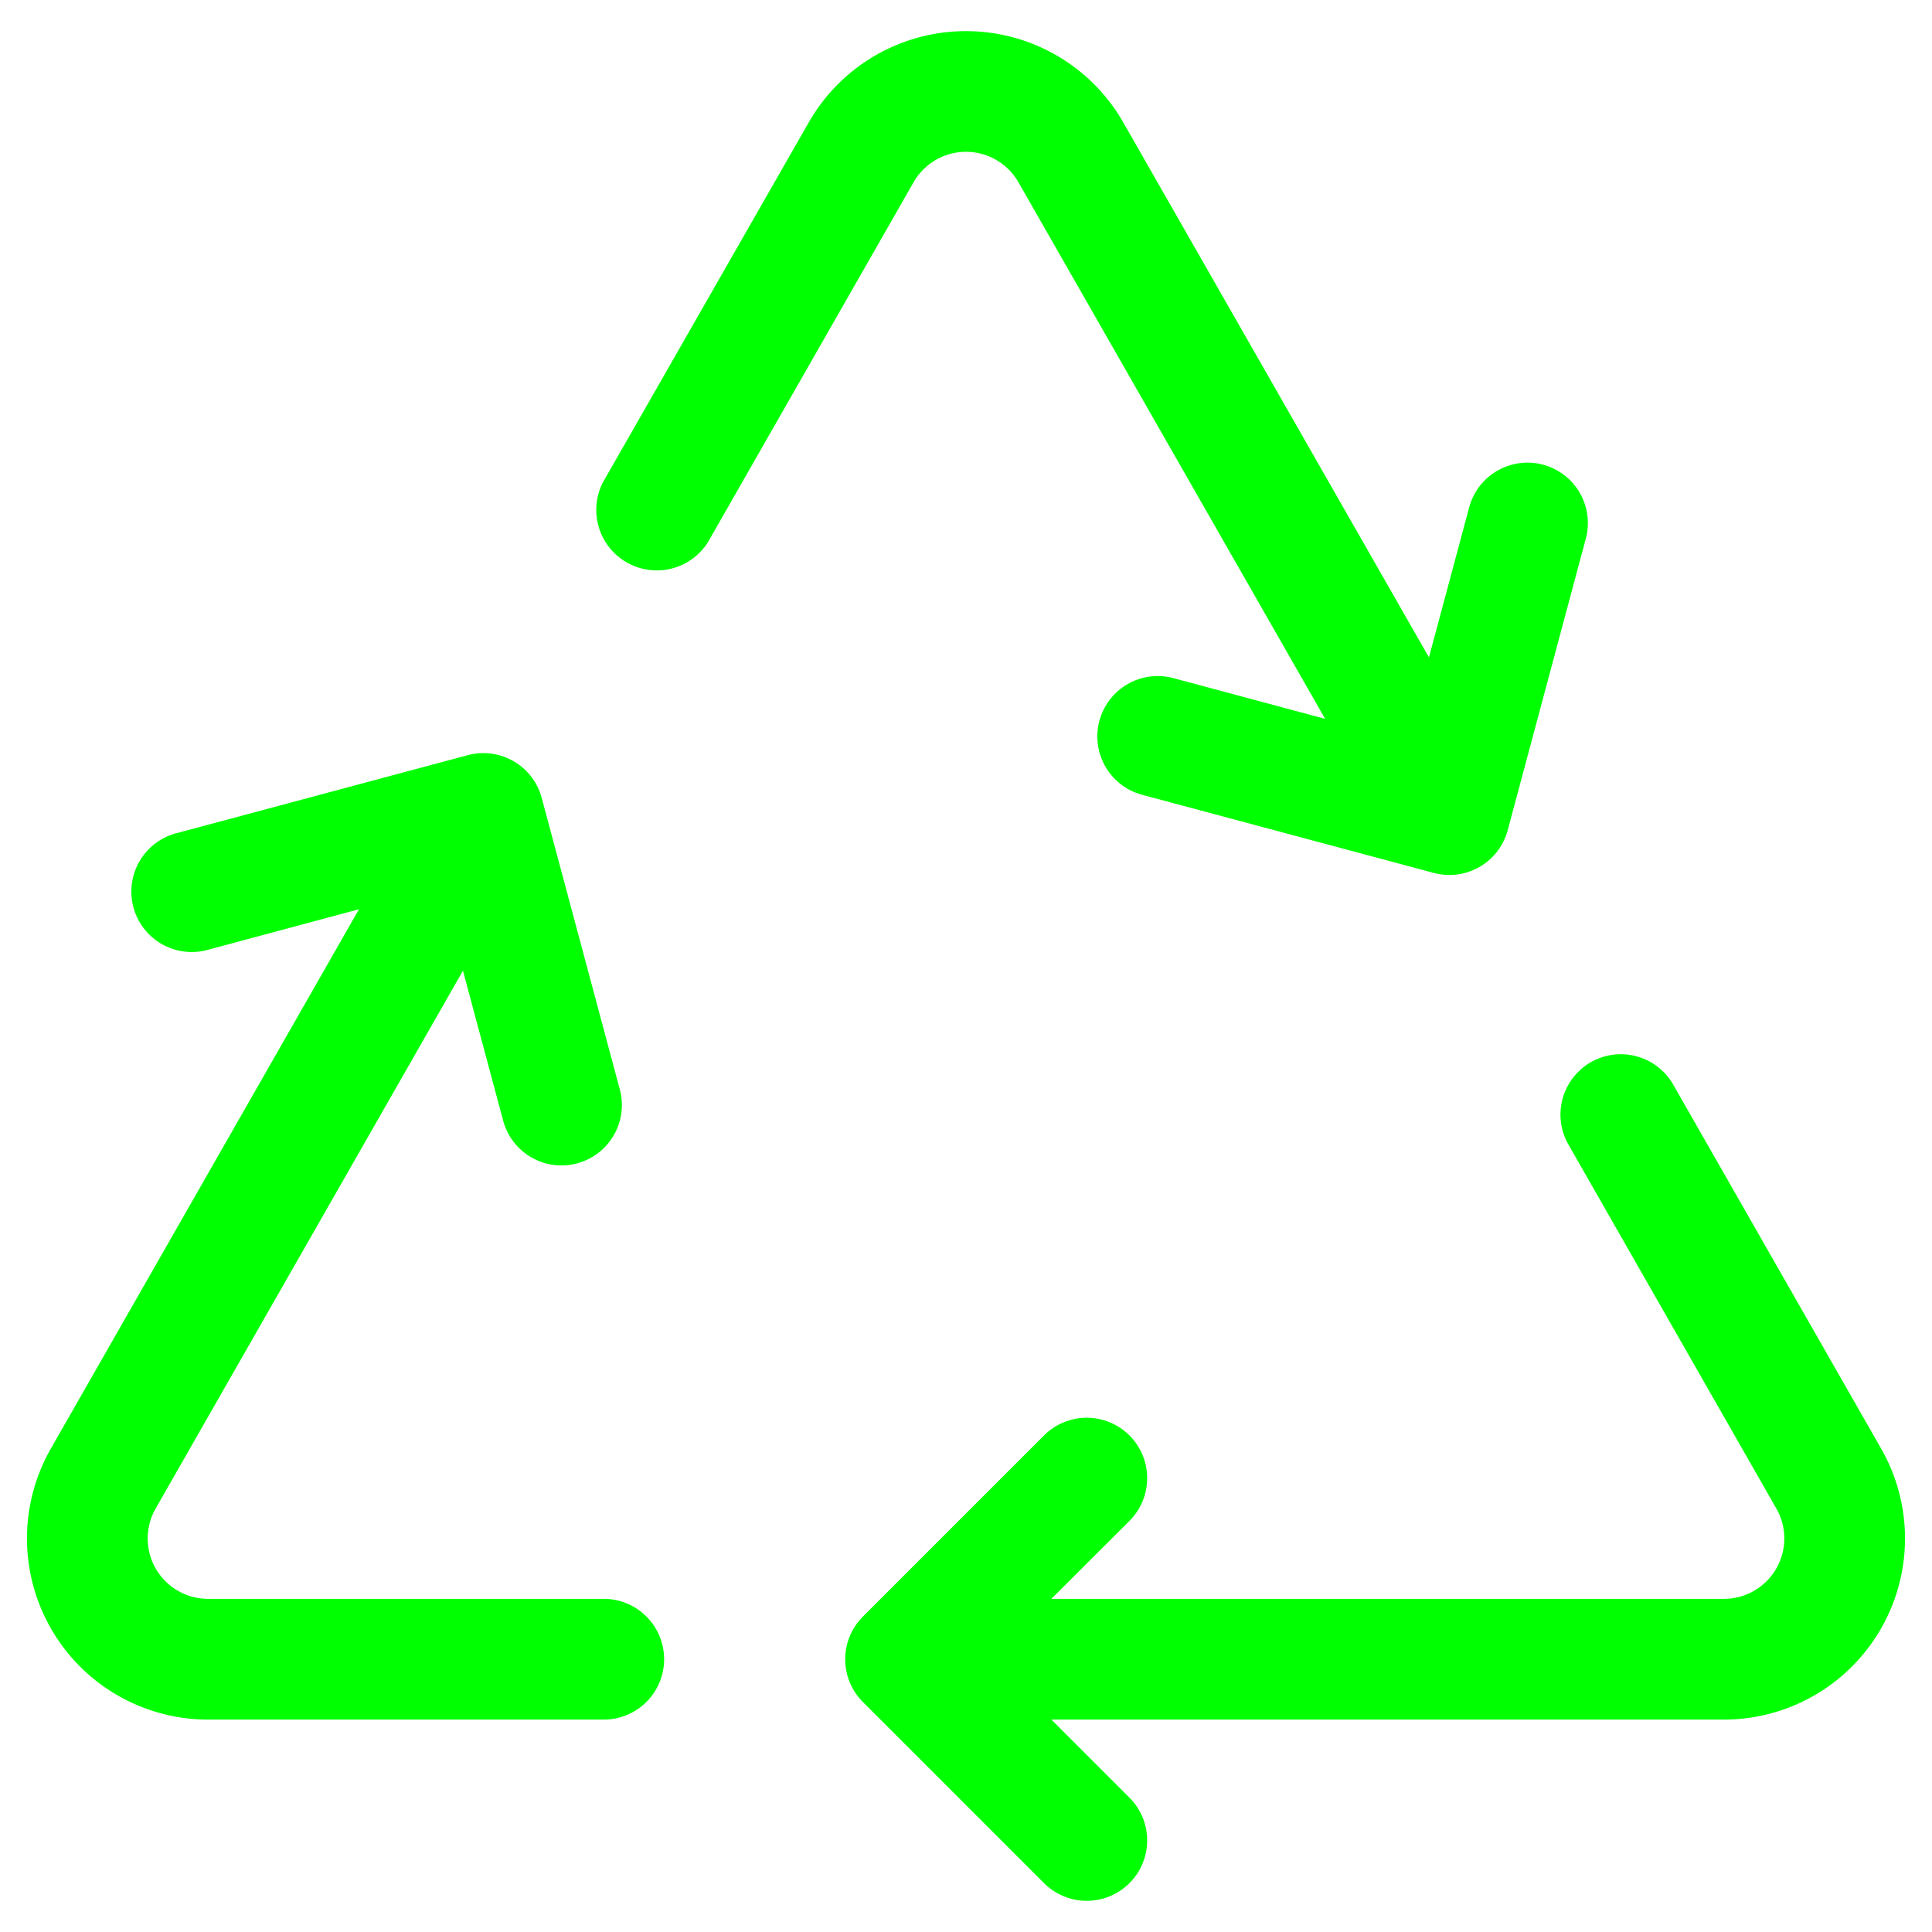 <?xml version="1.0" encoding="UTF-8" standalone="no"?>
<svg
   width="16"
   height="16"
   fill="currentColor"
   class="bi bi-recycle"
   viewBox="0 0 16 16"
   version="1.1"
   id="svg4"
   sodipodi:docname="recycle.svg"
   inkscape:version="1.2.2 (b0a8486541, 2022-12-01)"
   xmlns:inkscape="http://www.inkscape.org/namespaces/inkscape"
   xmlns:sodipodi="http://sodipodi.sourceforge.net/DTD/sodipodi-0.dtd"
   xmlns="http://www.w3.org/2000/svg"
   xmlns:svg="http://www.w3.org/2000/svg">
  <defs
     id="defs8" />
  <sodipodi:namedview
     id="namedview6"
     pagecolor="#505050"
     bordercolor="#eeeeee"
     borderopacity="1"
     inkscape:showpageshadow="0"
     inkscape:pageopacity="0"
     inkscape:pagecheckerboard="0"
     inkscape:deskcolor="#505050"
     showgrid="false"
     inkscape:zoom="49.0625"
     inkscape:cx="7.9898089"
     inkscape:cy="8.0611465"
     inkscape:window-width="1920"
     inkscape:window-height="1011"
     inkscape:window-x="0"
     inkscape:window-y="0"
     inkscape:window-maximized="1"
     inkscape:current-layer="svg4" />
  <path
     d="m 9.302,1.013 a 1.5,1.5 0 0 0 -2.604,0 l -1.704,2.98 a 0.501,0.501 0 0 0 0.869,0.497 l 1.703,-2.981 a 0.5,0.5 0 0 1 0.868,0 l 2.54,4.444 -1.256,-0.337 a 0.5,0.5 0 1 0 -0.26,0.966 l 2.415,0.647 a 0.5,0.5 0 0 0 0.613,-0.353 l 0.647,-2.415 a 0.5,0.5 0 1 0 -0.966,-0.259 l -0.333,1.242 z m -6.329,6.517 -1.255,0.337 a 0.5,0.5 0 1 1 -0.26,-0.966 l 2.416,-0.647 a 0.5,0.5 0 0 1 0.612,0.353 l 0.647,2.415 a 0.5,0.5 0 0 1 -0.966,0.259 l -0.333,-1.242 -2.545,4.454 a 0.5,0.5 0 0 0 0.434,0.748 H 5 a 0.5,0.5 0 0 1 0,1 H 1.723 a 1.5,1.5 0 0 1 -1.302,-2.244 z m 10.89,1.463 a 0.5,0.5 0 1 0 -0.868,0.496 l 1.716,3.004 a 0.5,0.5 0 0 1 -0.434,0.748 h -5.57 l 0.647,-0.646 a 0.5,0.5 0 1 0 -0.708,-0.707 l -1.5,1.5 a 0.5,0.5 0 0 0 0,0.707 l 1.5,1.5 a 0.5,0.5 0 1 0 0.708,-0.707 l -0.647,-0.647 h 5.57 a 1.5,1.5 0 0 0 1.302,-2.244 z"
     id="path2"
     style="fill:#00ff00" />
</svg>
